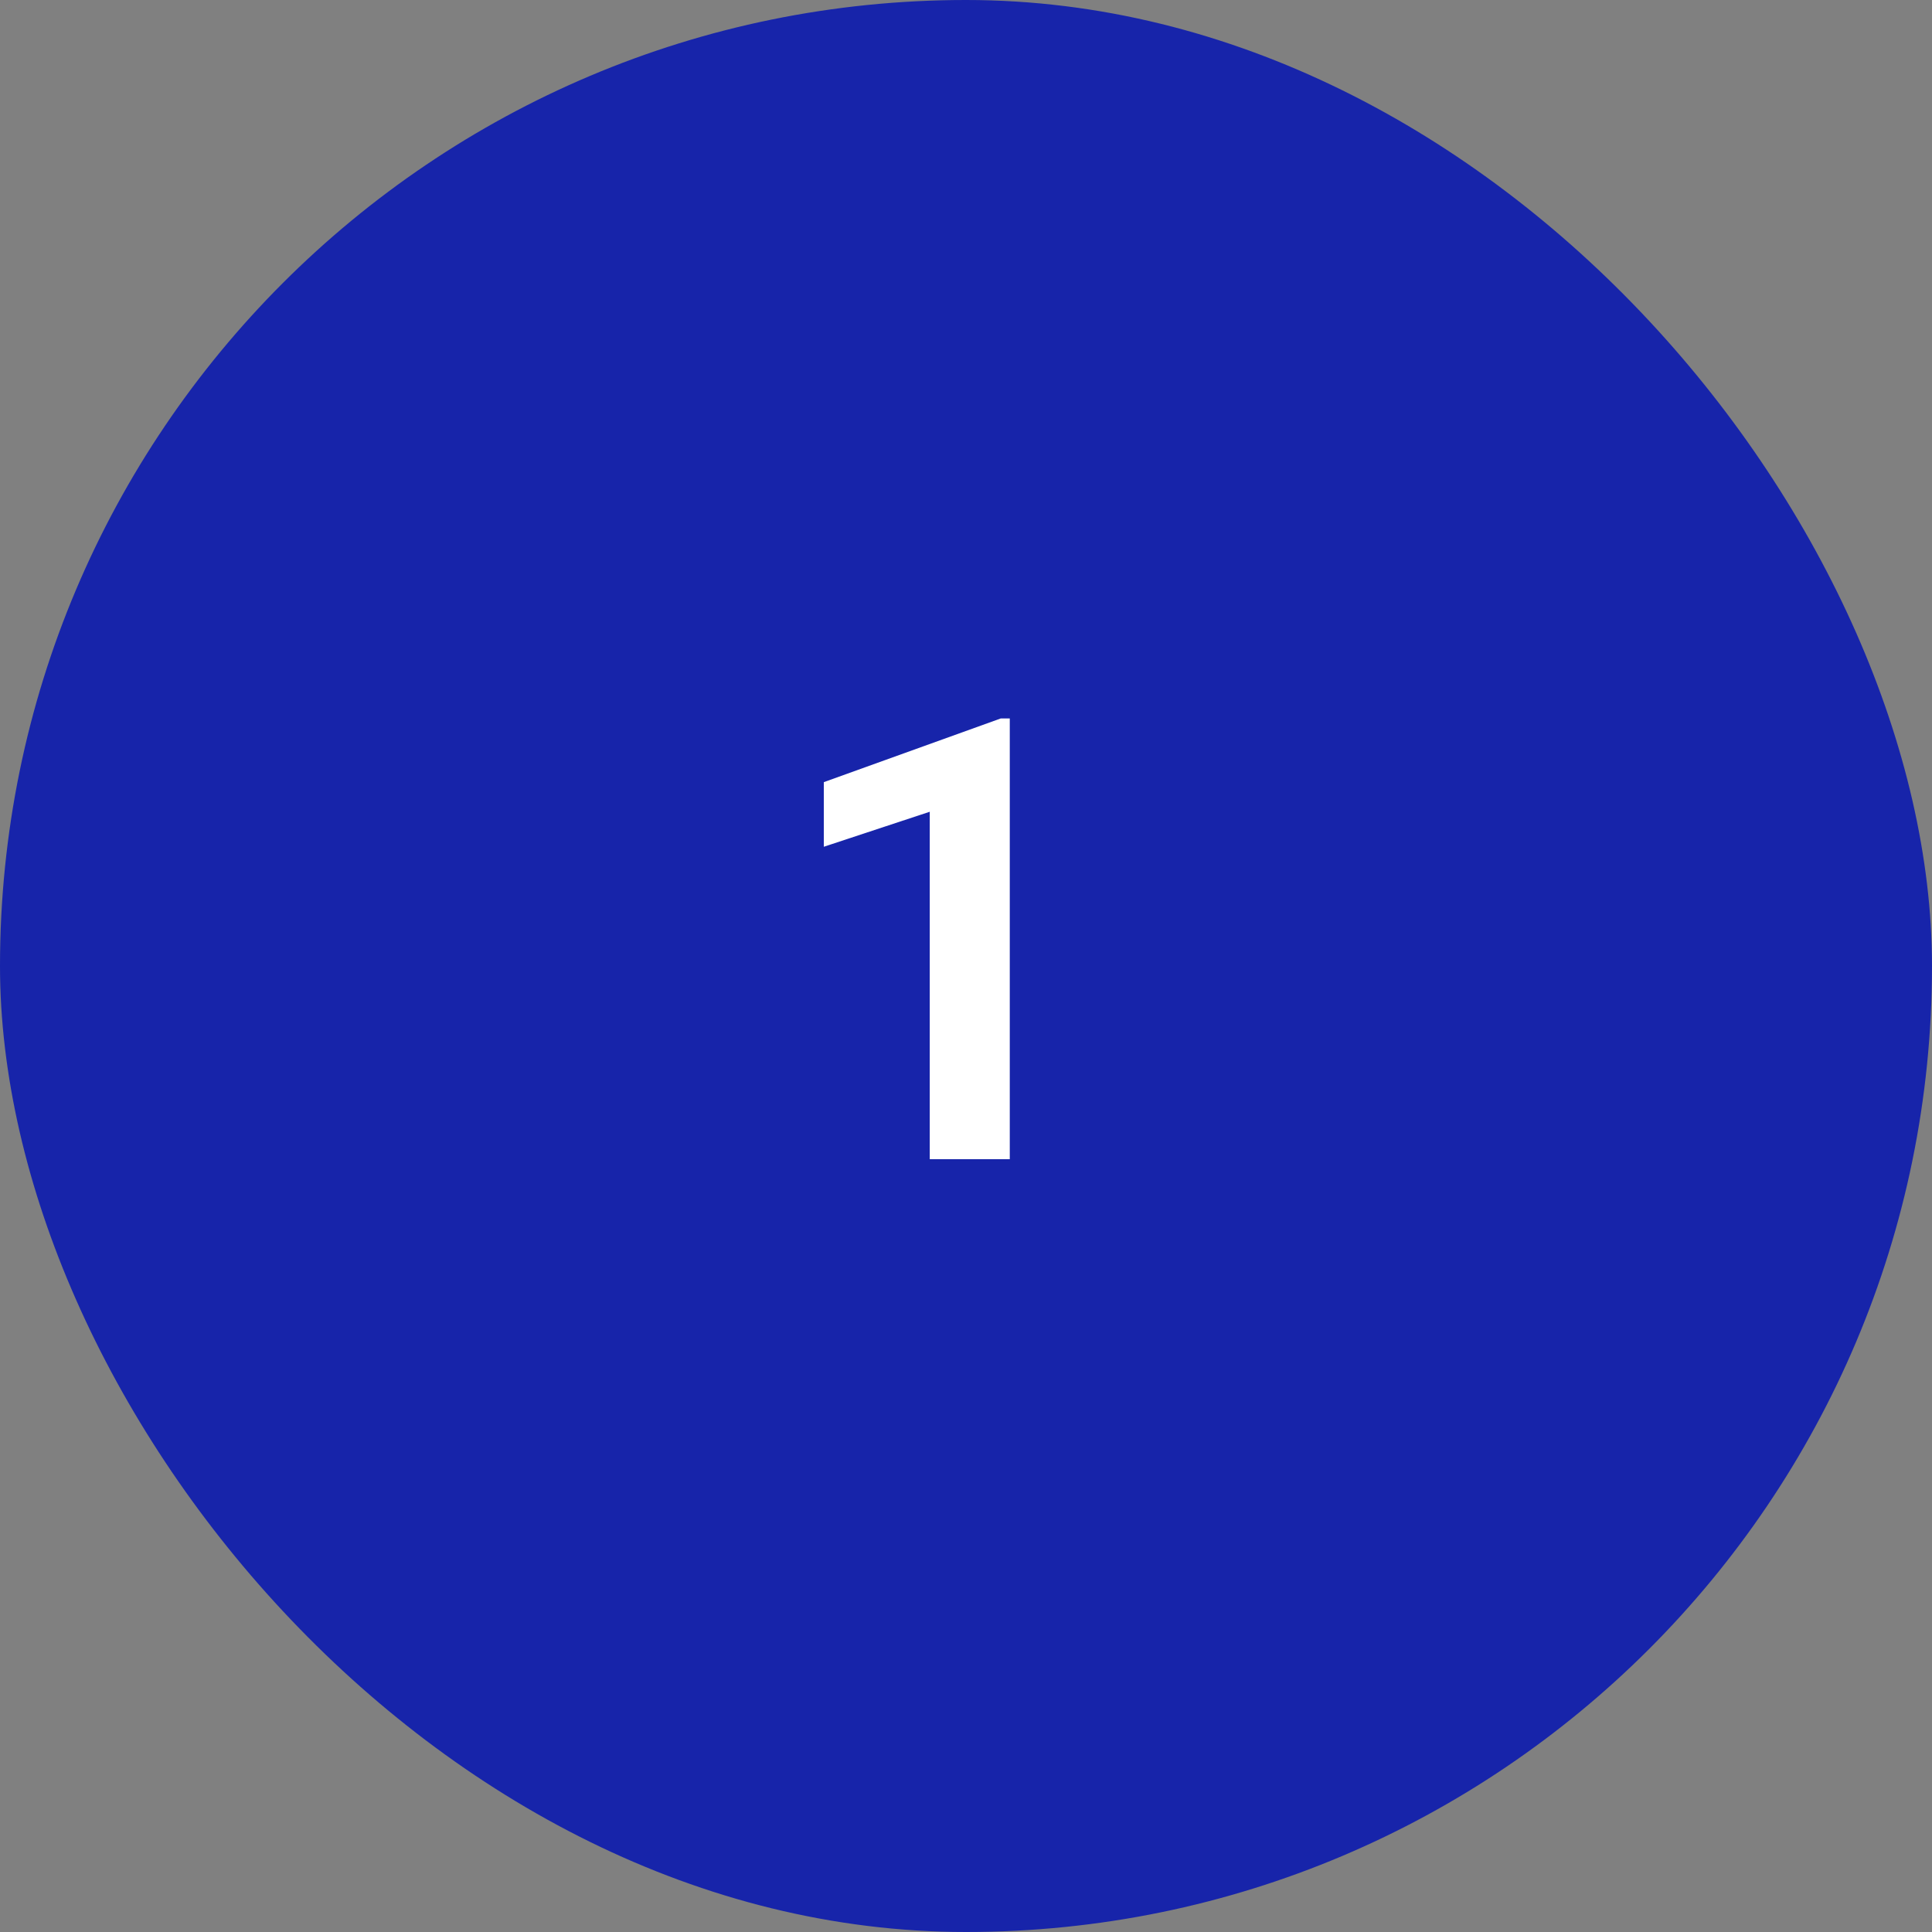 <svg xmlns="http://www.w3.org/2000/svg" width="50" height="50" viewBox="0 0 50 50" fill="none"><rect x="0" y="0" width="50" height="50" fill="#808080" stroke="none"/><rect width="50" height="50" rx="25" fill="#1724AA"></rect><path d="M26.133 18.594V30H24.062V21.008L21.32 21.914V20.242L25.898 18.594H26.133Z" fill="white"></path></svg>